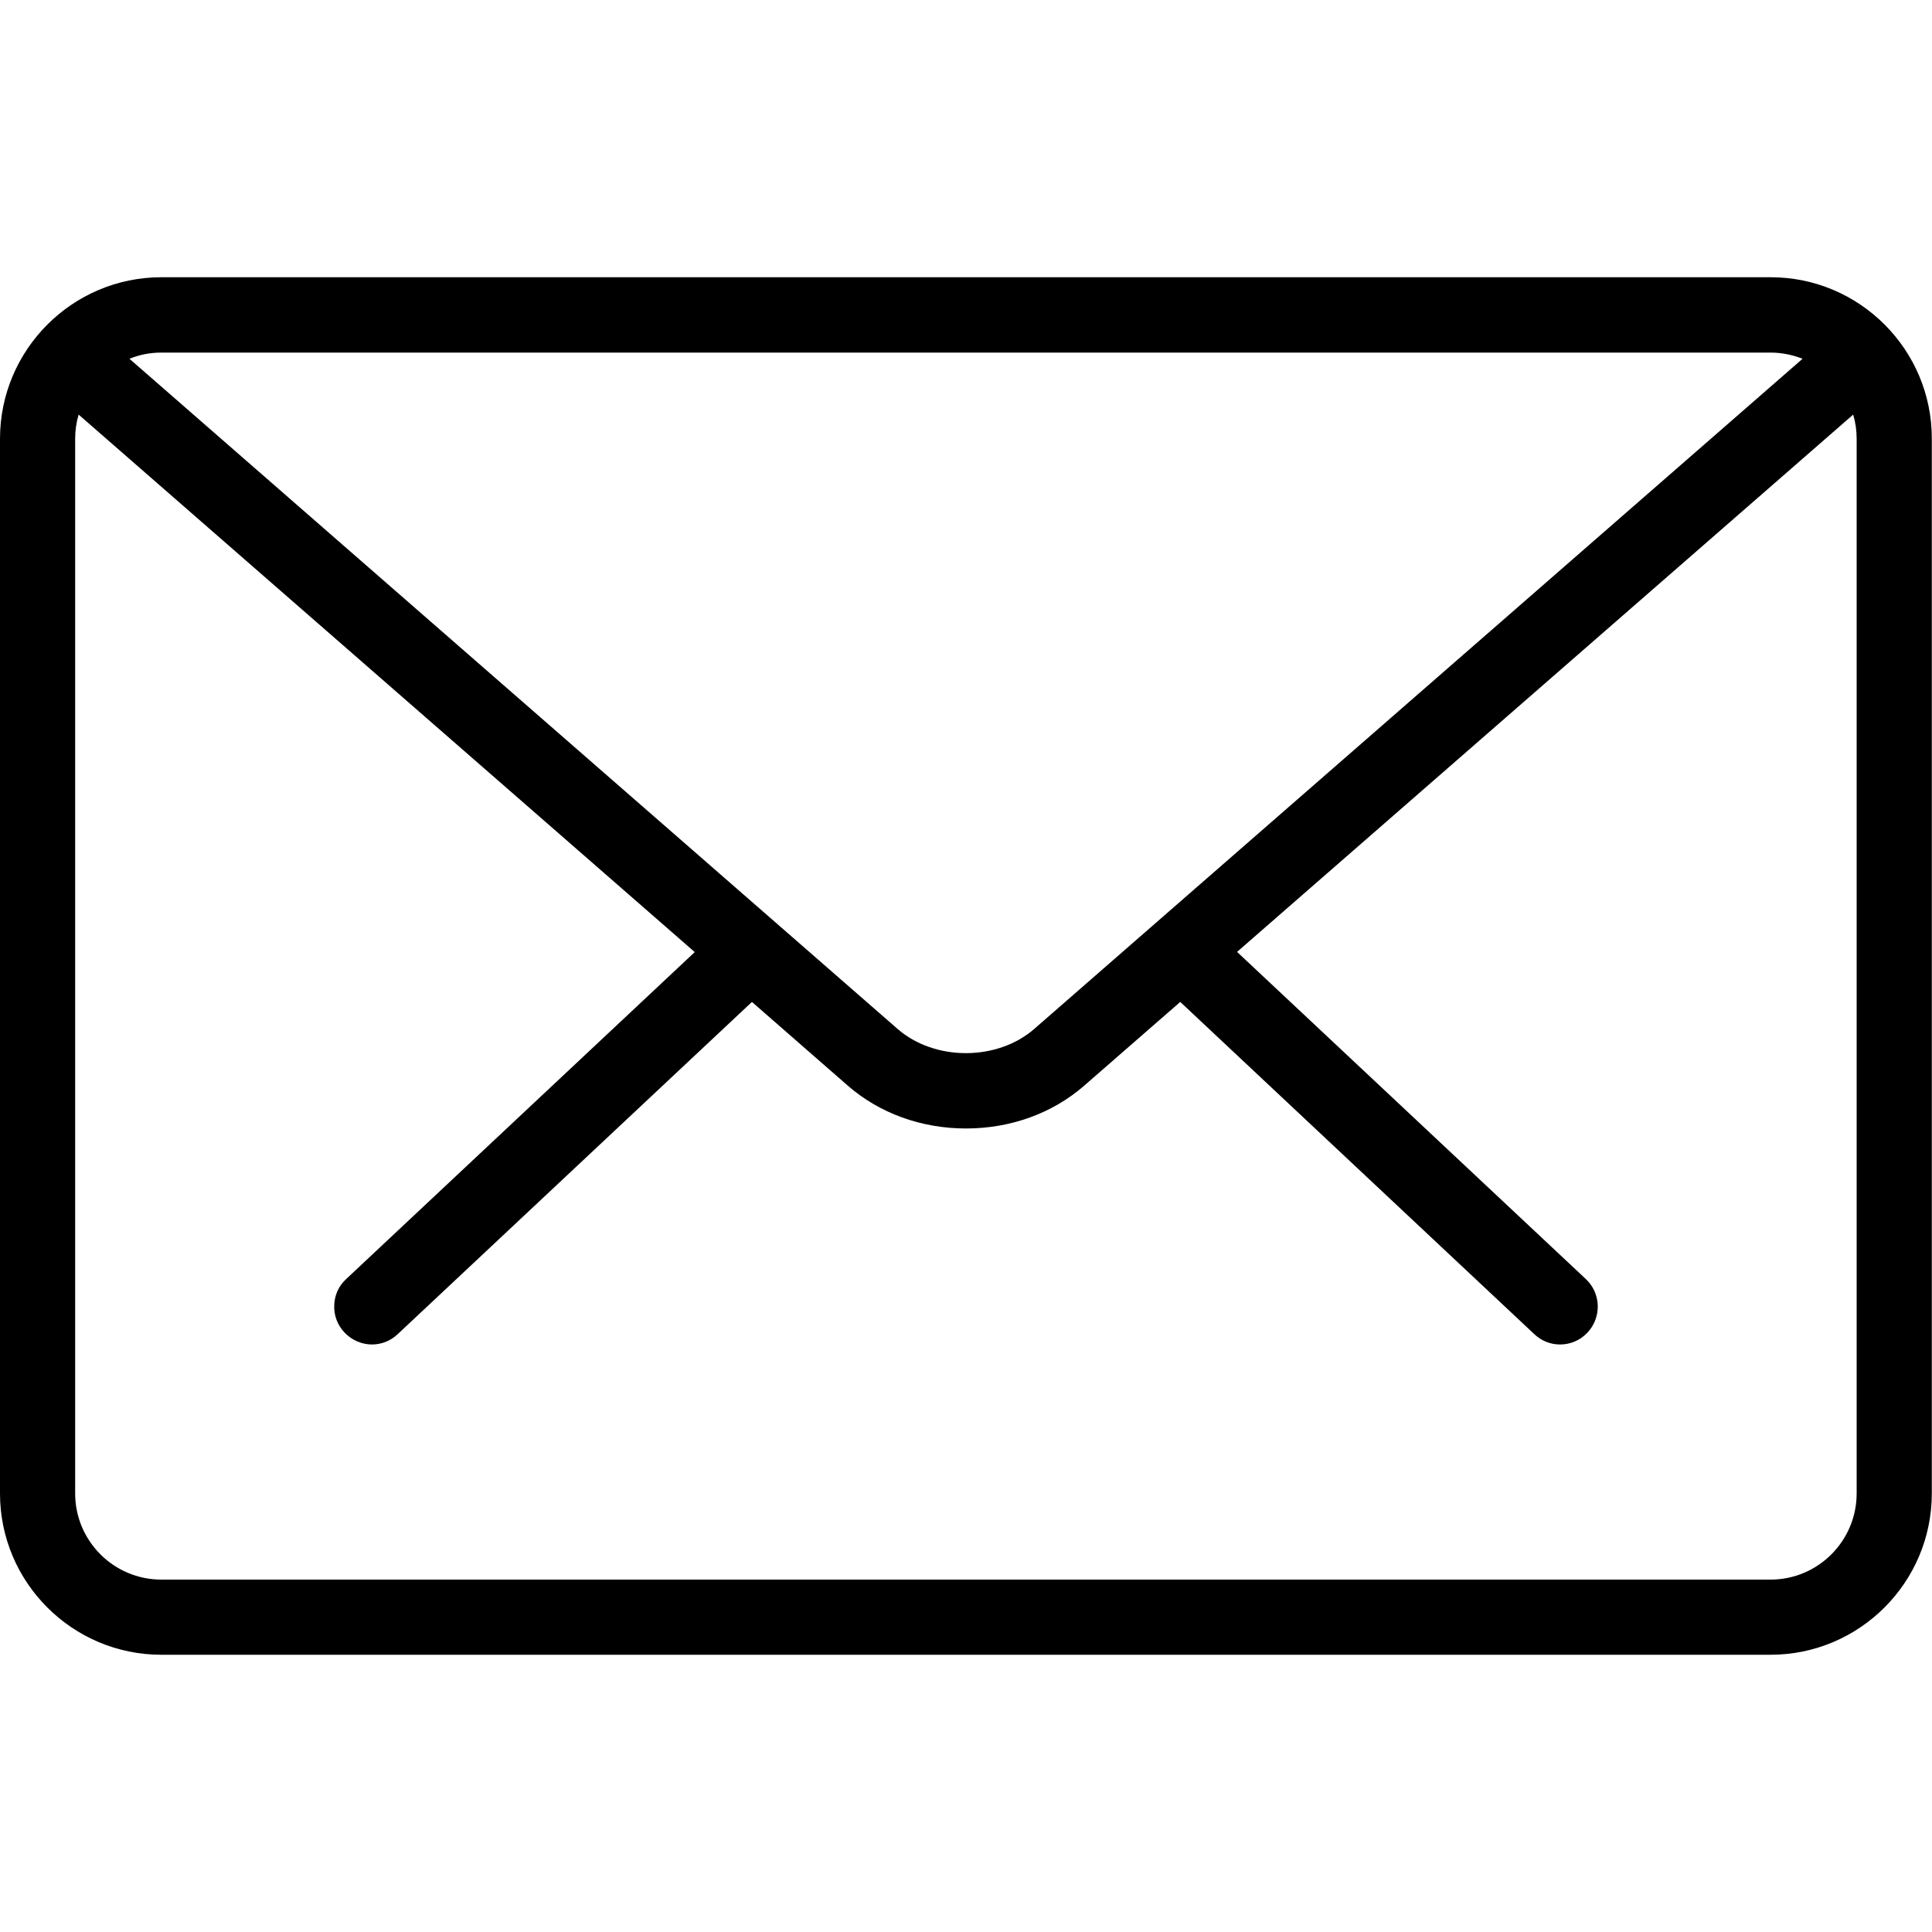 <svg xmlns="http://www.w3.org/2000/svg" width="1000" height="1000" viewBox="0 0 1000 1000"><path d="M916.5 143.5h-833c-46 0-83.5 37.5-83.5 83.6v545.9c0 46.1 37.5 83.5 83.5 83.5h832.9c46.1 0 83.5-37.5 83.5-83.5v-545.9c.1-46.1-37.4-83.6-83.4-83.6zm44.5 83.6v545.9c0 24.6-20 44.6-44.6 44.6h-832.9c-24.6 0-44.6-20-44.6-44.6v-545.9c0-4.3.6-8.5 1.8-12.5l318.9 278.2-180.5 169.3c-3.8 3.5-6 8.4-6.1 13.6-.2 5.2 1.7 10.2 5.3 14 3.7 3.9 8.9 6.2 14.2 6.2 5 0 9.7-1.9 13.3-5.3l183.4-172 49.7 43.4c16.3 14.2 38 22.1 61.1 22.1 23 0 44.7-7.8 61.1-22.1l49.8-43.4 183.3 172c3.6 3.4 8.3 5.3 13.3 5.3 5.4 0 10.5-2.2 14.2-6.2 3.6-3.8 5.4-8.8 5.3-14-.2-5.2-2.3-10-6.1-13.6l-180.6-169.4 318.9-278.1c1.2 4 1.8 8.2 1.8 12.5zm-425.6 305.4c-19.2 16.8-51.7 16.8-70.9 0l-397.5-346.8c5.1-2.1 10.7-3.2 16.5-3.2h832.9c5.9 0 11.5 1.2 16.6 3.2l-397.6 346.8z"/></svg>
